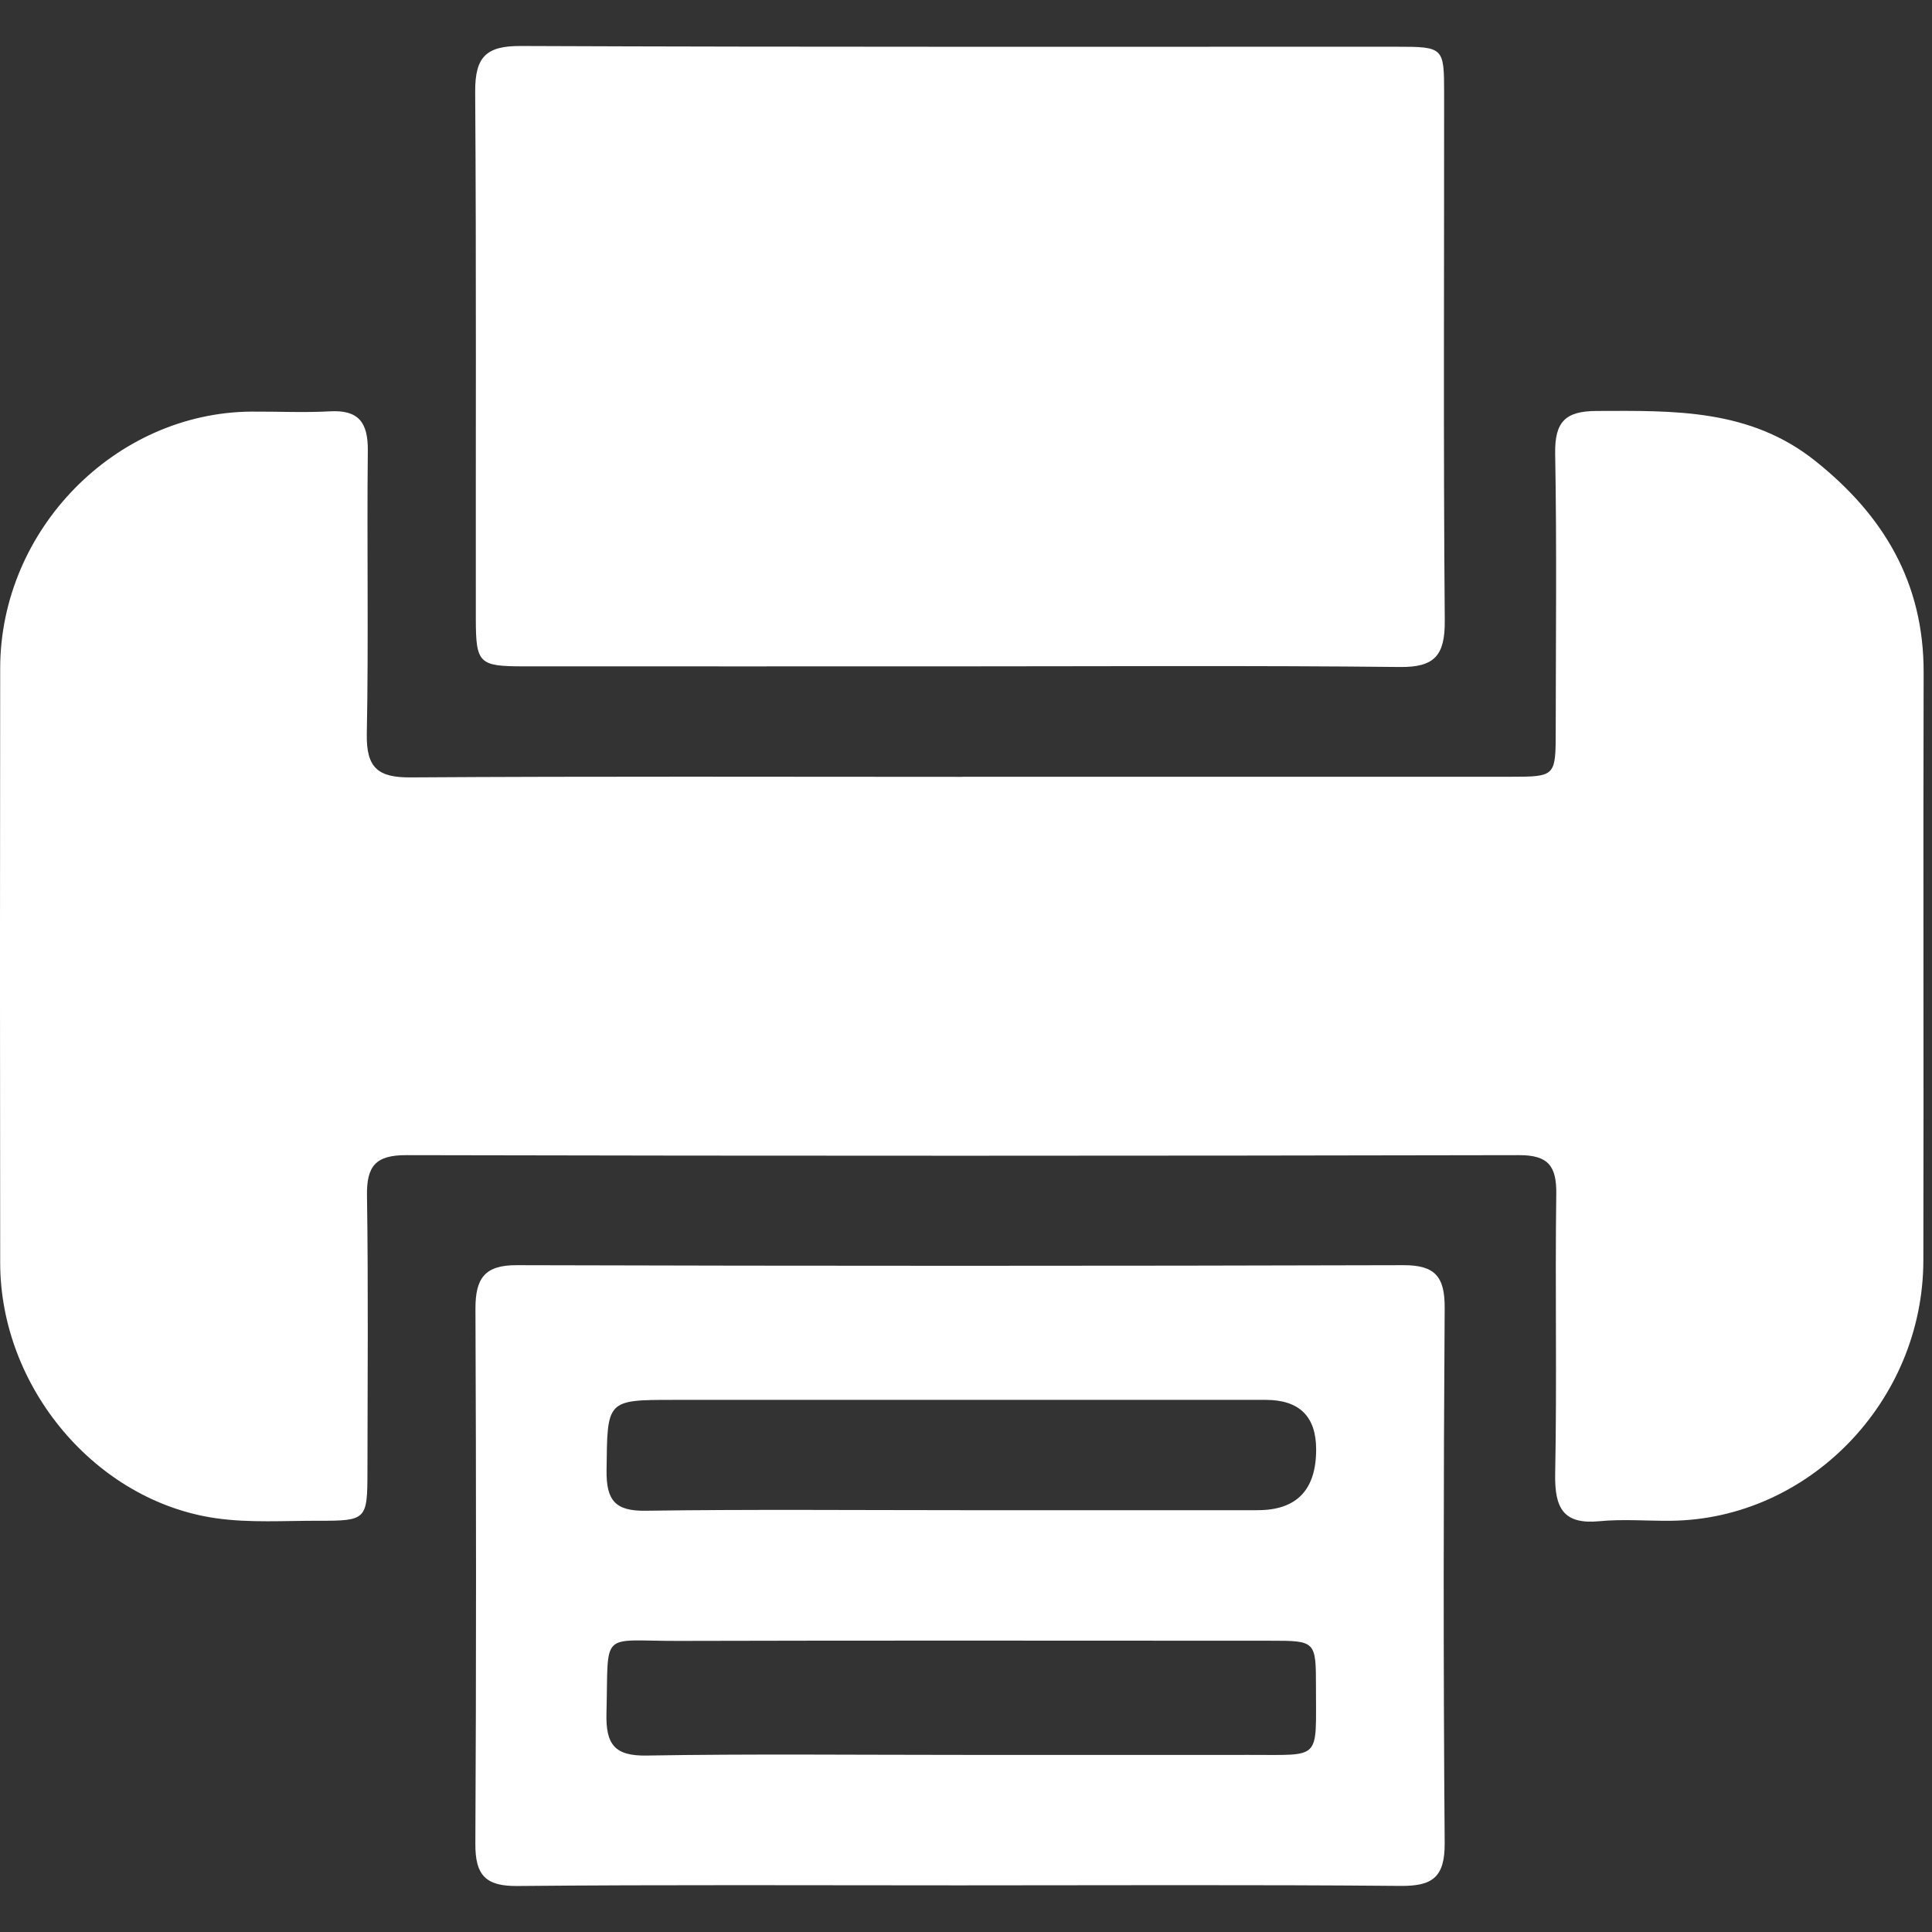 <svg width="21" height="21" viewBox="0 0 21 21" fill="none" xmlns="http://www.w3.org/2000/svg">
<rect x="0" y="0" width="21" height="21" fill="#333333" stroke="none"/>
<path d="M10.457 8.443C12.442 8.443 14.428 8.443 16.413 8.443C16.909 8.443 16.91 8.441 16.91 7.935C16.911 6.934 16.922 5.932 16.904 4.931C16.898 4.582 17.017 4.468 17.355 4.467C18.192 4.464 19.021 4.441 19.735 5.013C20.471 5.601 20.912 6.33 20.909 7.312C20.903 9.443 20.911 11.572 20.906 13.702C20.903 15.234 19.659 16.513 18.165 16.53C17.904 16.533 17.642 16.51 17.384 16.535C16.994 16.572 16.898 16.394 16.904 16.024C16.924 15.01 16.902 13.996 16.916 12.982C16.921 12.673 16.828 12.556 16.514 12.556C12.481 12.564 8.447 12.565 4.414 12.556C4.085 12.556 3.983 12.672 3.989 13C4.004 14.001 3.995 15.003 3.994 16.004C3.993 16.518 3.981 16.531 3.465 16.53C3.093 16.529 2.716 16.555 2.35 16.503C1.041 16.317 0.004 15.08 0.002 13.729C-0.001 11.573 -0.001 9.418 0.002 7.263C0.004 5.757 1.252 4.486 2.731 4.474C3.016 4.472 3.302 4.487 3.587 4.471C3.897 4.454 4.001 4.591 3.998 4.898C3.987 5.925 4.007 6.952 3.987 7.978C3.98 8.352 4.114 8.452 4.462 8.45C6.46 8.437 8.458 8.444 10.457 8.444V8.443Z" fill="white"/>
<path d="M10.454 7.243C8.866 7.243 7.279 7.244 5.691 7.243C5.209 7.243 5.173 7.211 5.172 6.736C5.17 4.823 5.178 2.91 5.165 0.997C5.163 0.616 5.286 0.498 5.661 0.5C8.836 0.513 12.01 0.507 15.186 0.508C15.688 0.508 15.697 0.516 15.697 1.006C15.698 2.919 15.688 4.832 15.704 6.745C15.707 7.125 15.593 7.254 15.217 7.25C13.63 7.233 12.042 7.243 10.454 7.243H10.454Z" fill="white"/>
<path d="M10.422 20.493C8.822 20.493 7.222 20.485 5.622 20.5C5.279 20.503 5.165 20.383 5.167 20.041C5.177 18.103 5.176 16.164 5.168 14.226C5.167 13.894 5.269 13.75 5.618 13.752C8.83 13.761 12.042 13.761 15.254 13.752C15.595 13.751 15.705 13.872 15.703 14.217C15.69 16.156 15.688 18.094 15.703 20.033C15.706 20.412 15.563 20.502 15.222 20.499C13.622 20.485 12.022 20.493 10.422 20.493ZM10.418 19.075C11.471 19.075 12.525 19.076 13.579 19.075C14.368 19.073 14.303 19.144 14.304 18.342C14.304 17.836 14.302 17.834 13.808 17.834C11.663 17.834 9.519 17.83 7.373 17.836C6.512 17.838 6.616 17.709 6.592 18.621C6.583 18.962 6.681 19.089 7.032 19.082C8.16 19.063 9.289 19.075 10.417 19.075H10.418ZM10.437 16.415C11.514 16.415 12.592 16.415 13.67 16.415C14.095 16.415 14.307 16.194 14.306 15.752C14.305 15.396 14.123 15.217 13.76 15.216C11.617 15.216 9.473 15.216 7.331 15.216C6.588 15.216 6.602 15.216 6.593 15.982C6.589 16.311 6.689 16.426 7.018 16.421C8.157 16.405 9.297 16.415 10.437 16.415Z" fill="white"/>
</svg>
